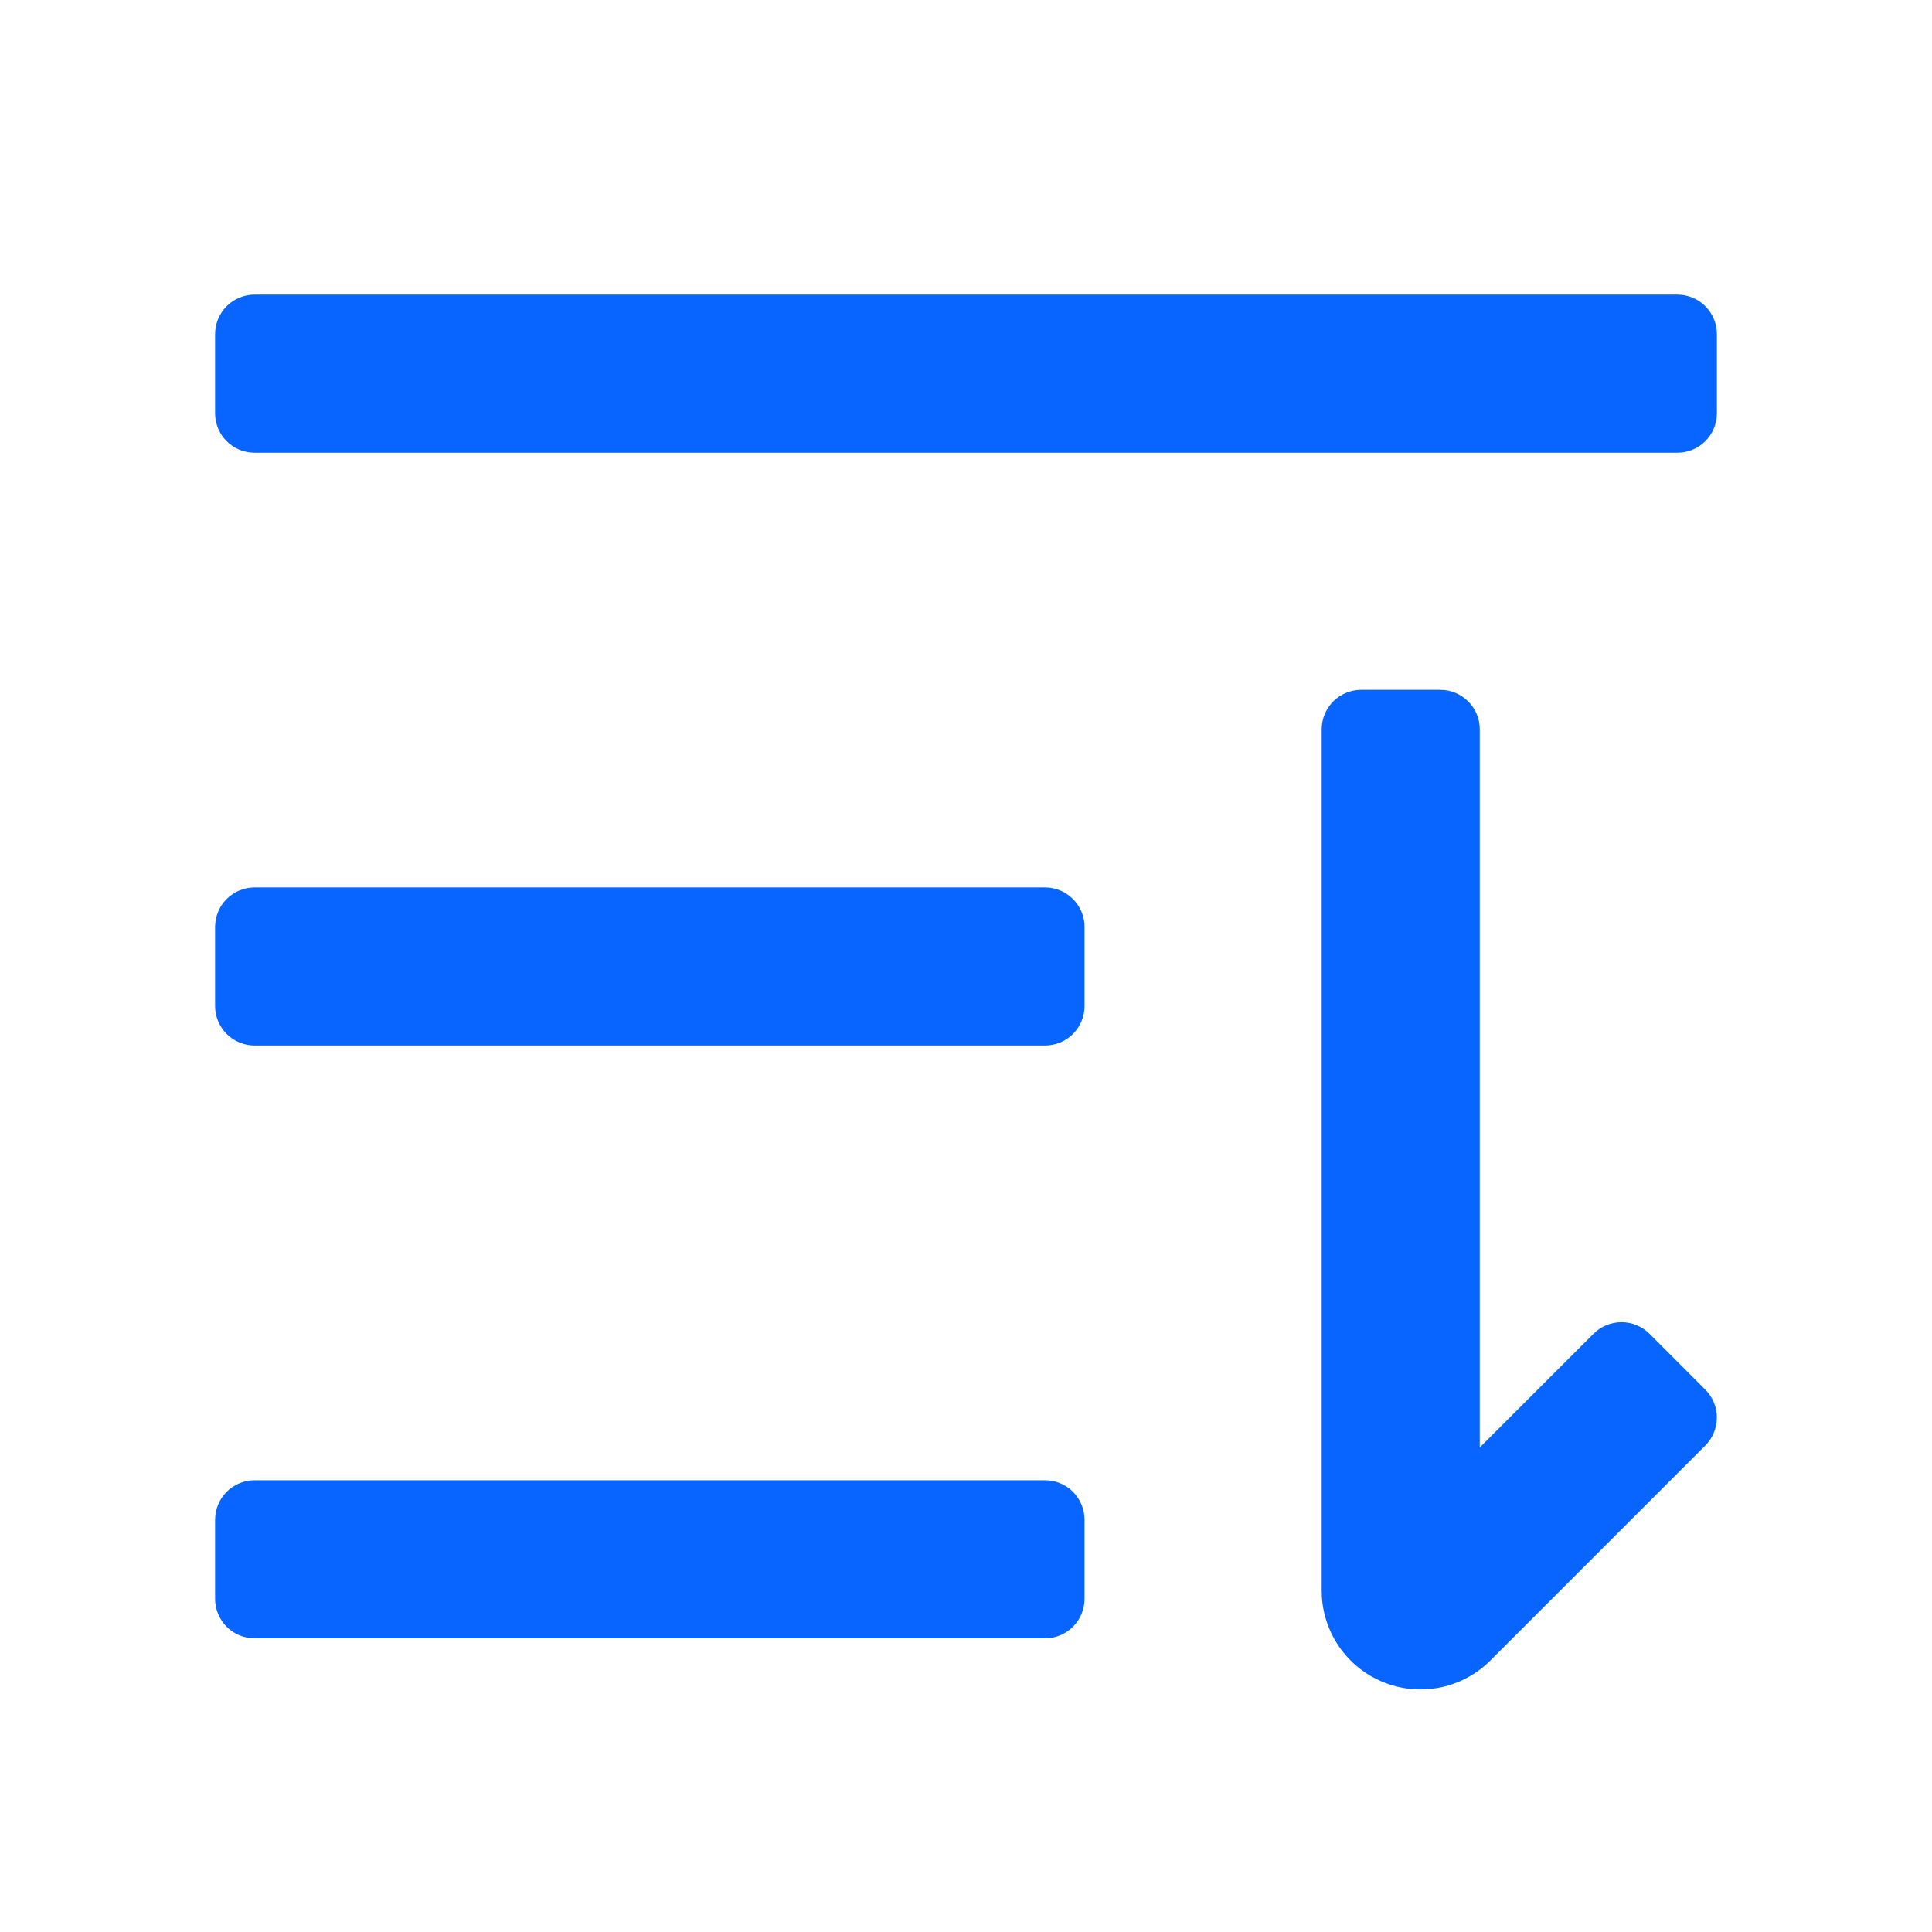 <svg width="39" height="39" viewBox="0 0 39 39" fill="none" xmlns="http://www.w3.org/2000/svg">
<path d="M29.073 13.925C29.285 13.925 29.488 14.009 29.637 14.159C29.787 14.308 29.871 14.511 29.871 14.723V29.219L32.168 26.923C32.317 26.774 32.52 26.69 32.732 26.69C32.943 26.69 33.146 26.774 33.296 26.923L34.424 28.052C34.573 28.201 34.657 28.404 34.657 28.616C34.657 28.827 34.573 29.03 34.424 29.18L30.084 33.52C29.813 33.791 29.469 33.978 29.095 34.059C28.72 34.139 28.33 34.111 27.971 33.975C27.613 33.84 27.3 33.605 27.072 33.297C26.844 32.989 26.709 32.622 26.684 32.24L26.68 32.109V14.723C26.68 14.511 26.764 14.308 26.913 14.159C27.063 14.009 27.266 13.925 27.477 13.925H29.073ZM21.095 29.881C21.2 29.881 21.304 29.901 21.401 29.942C21.497 29.982 21.585 30.04 21.659 30.114C21.733 30.189 21.792 30.276 21.832 30.373C21.872 30.47 21.893 30.574 21.893 30.679V32.274C21.893 32.379 21.872 32.483 21.832 32.58C21.792 32.676 21.733 32.764 21.659 32.838C21.585 32.912 21.497 32.971 21.401 33.011C21.304 33.051 21.2 33.072 21.095 33.072H5.14C5.035 33.072 4.931 33.051 4.834 33.011C4.737 32.971 4.65 32.912 4.575 32.838C4.501 32.764 4.443 32.676 4.403 32.58C4.362 32.483 4.342 32.379 4.342 32.274V30.679C4.342 30.574 4.362 30.47 4.403 30.373C4.443 30.276 4.501 30.189 4.575 30.114C4.65 30.04 4.737 29.982 4.834 29.942C4.931 29.901 5.035 29.881 5.14 29.881H21.095ZM21.095 17.914C21.2 17.914 21.304 17.935 21.401 17.975C21.497 18.015 21.585 18.074 21.659 18.148C21.733 18.222 21.792 18.31 21.832 18.407C21.872 18.503 21.893 18.607 21.893 18.712V20.307C21.893 20.412 21.872 20.516 21.832 20.613C21.792 20.709 21.733 20.797 21.659 20.872C21.585 20.946 21.497 21.004 21.401 21.044C21.304 21.084 21.2 21.105 21.095 21.105H5.14C5.035 21.105 4.931 21.084 4.834 21.044C4.737 21.004 4.65 20.946 4.575 20.872C4.501 20.797 4.443 20.709 4.403 20.613C4.362 20.516 4.342 20.412 4.342 20.307V18.712C4.342 18.607 4.362 18.503 4.403 18.407C4.443 18.31 4.501 18.222 4.575 18.148C4.65 18.074 4.737 18.015 4.834 17.975C4.931 17.935 5.035 17.914 5.14 17.914H21.095ZM33.86 5.947C33.965 5.947 34.068 5.968 34.165 6.008C34.262 6.048 34.35 6.107 34.424 6.181C34.498 6.255 34.557 6.343 34.597 6.44C34.637 6.537 34.658 6.64 34.658 6.745V8.341C34.658 8.445 34.637 8.549 34.597 8.646C34.557 8.743 34.498 8.831 34.424 8.905C34.35 8.979 34.262 9.038 34.165 9.078C34.068 9.118 33.965 9.138 33.86 9.138H5.14C5.035 9.138 4.931 9.118 4.834 9.078C4.737 9.038 4.65 8.979 4.575 8.905C4.501 8.831 4.443 8.743 4.403 8.646C4.362 8.549 4.342 8.445 4.342 8.341V6.745C4.342 6.64 4.362 6.537 4.403 6.44C4.443 6.343 4.501 6.255 4.575 6.181C4.65 6.107 4.737 6.048 4.834 6.008C4.931 5.968 5.035 5.947 5.14 5.947H33.86Z" fill="#0865FF"/>
</svg>

